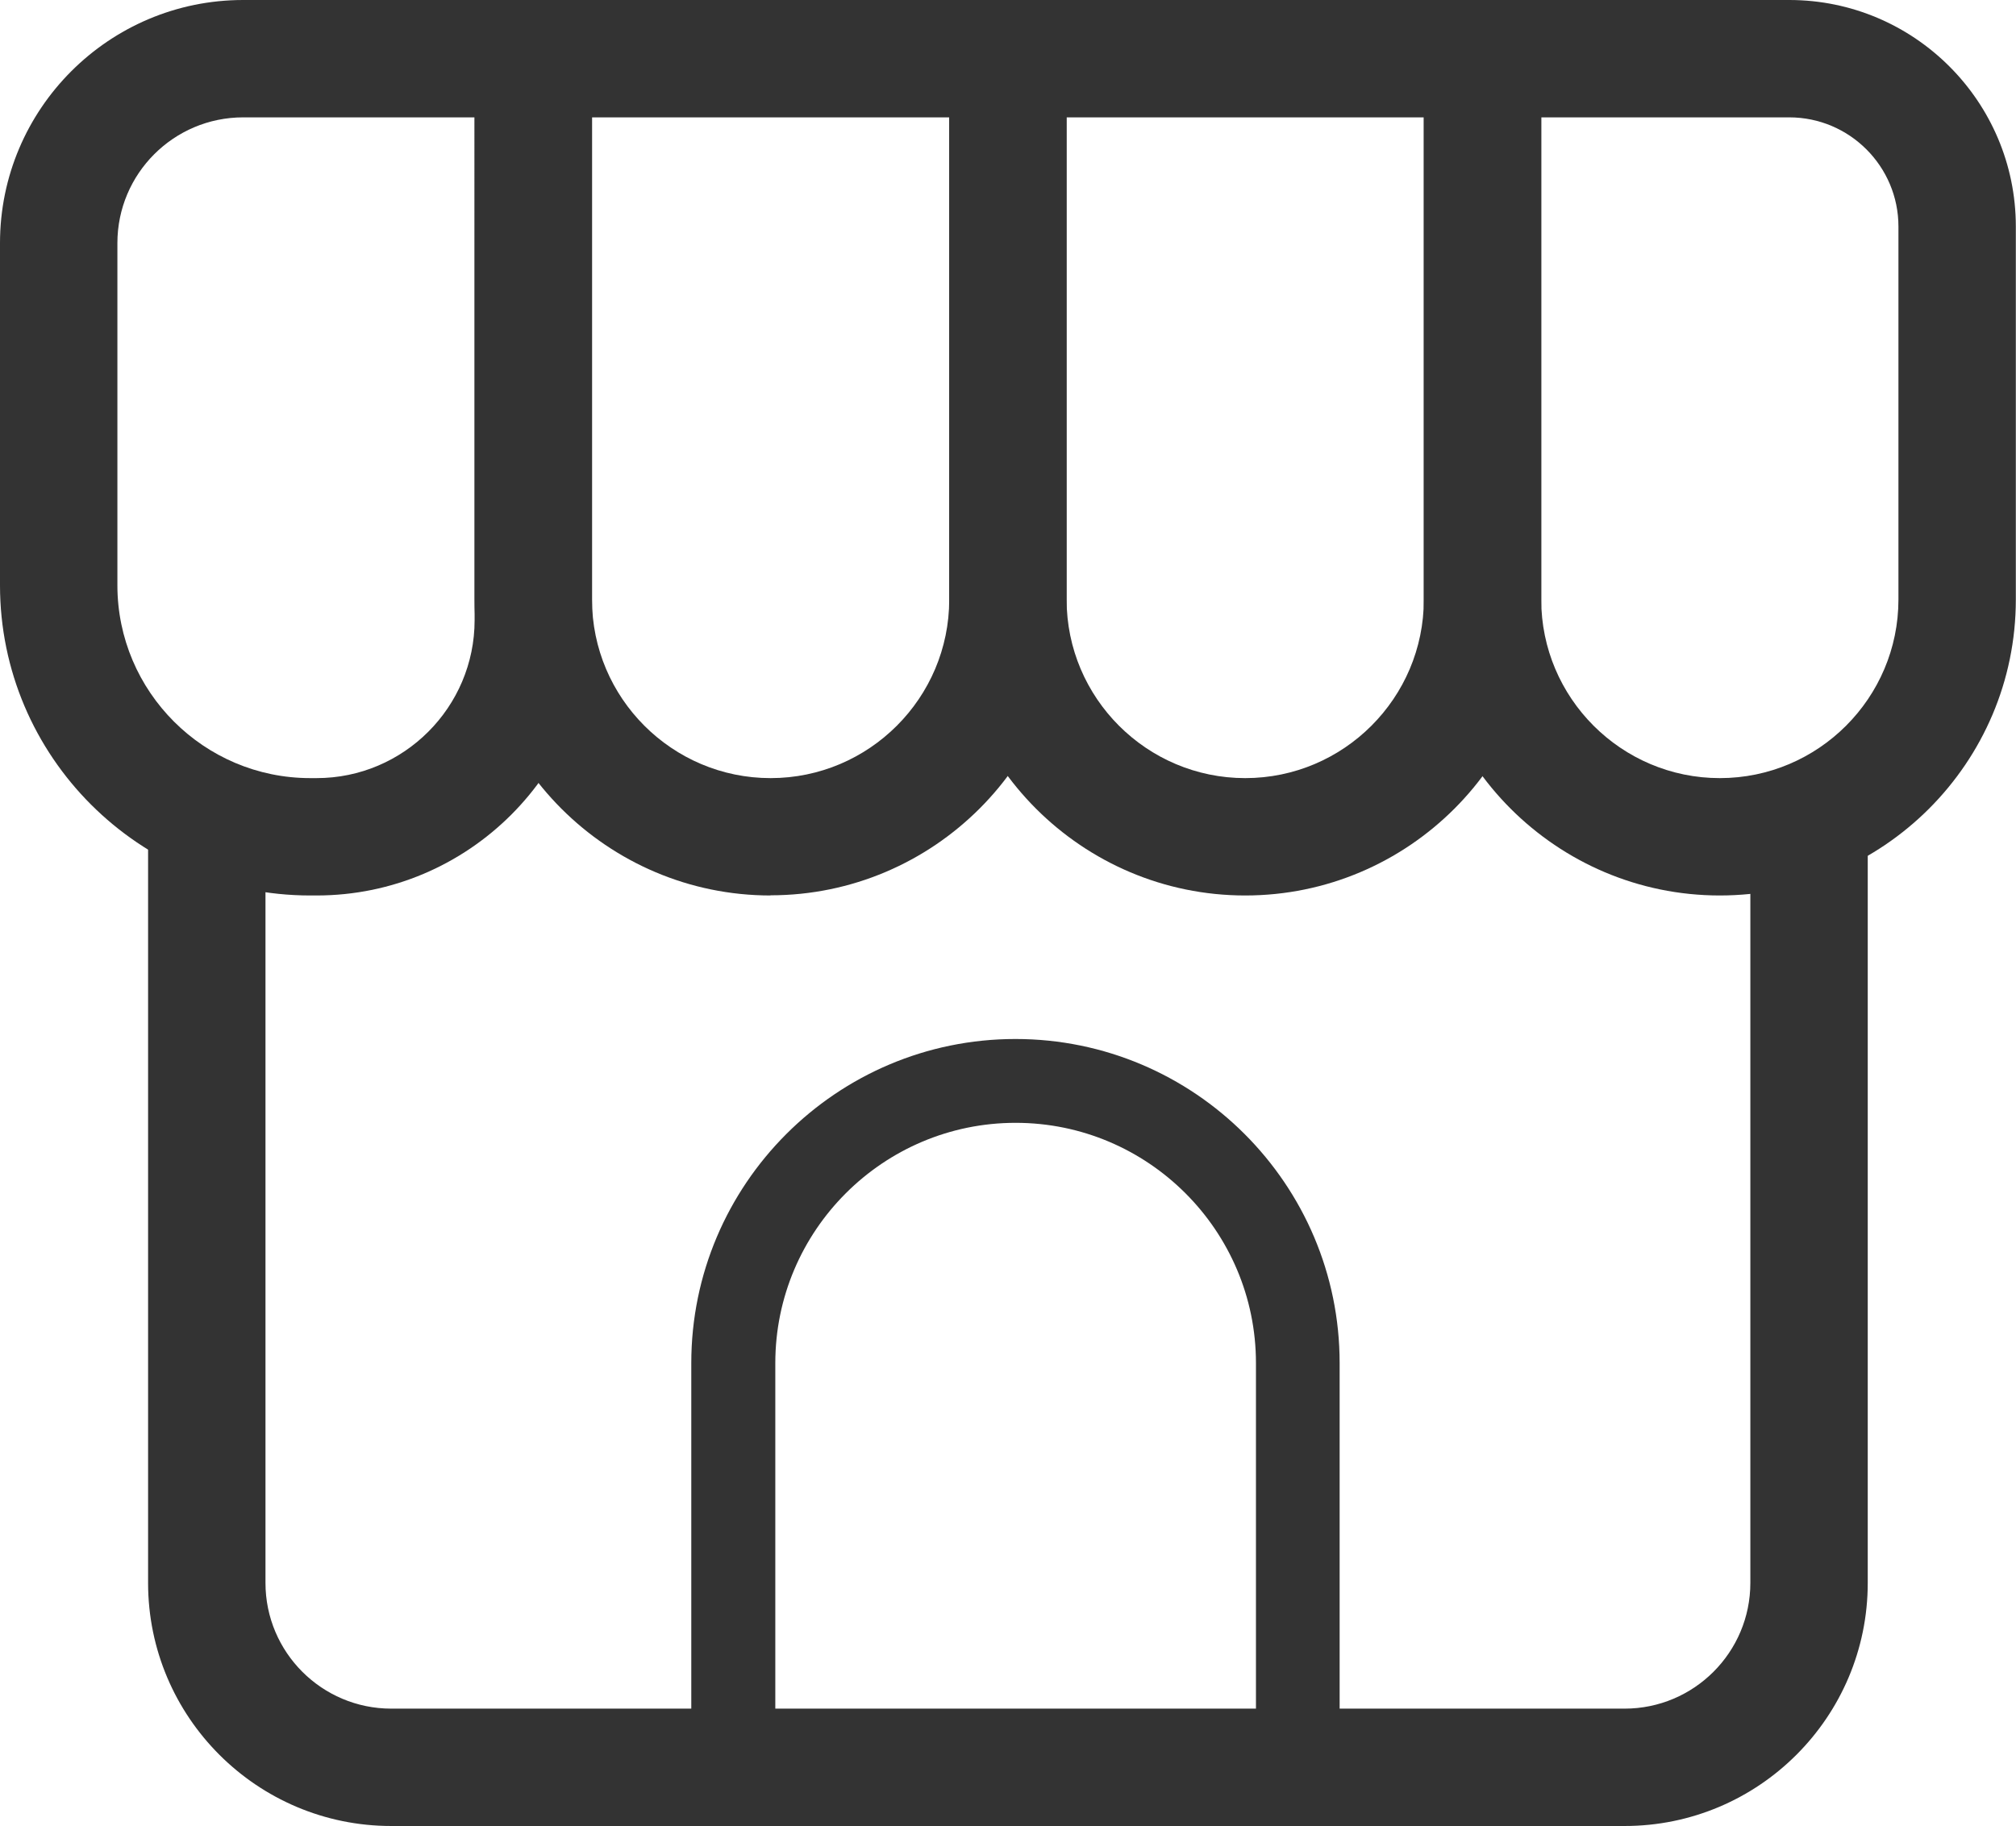 <?xml version="1.0" encoding="UTF-8"?>
<svg id="_レイヤー_2" data-name="レイヤー 2" xmlns="http://www.w3.org/2000/svg" viewBox="0 0 120.21 108.91">
  <defs>
    <style>
      .cls-1 {
        fill: #333;
        stroke-width: 0px;
      }
    </style>
  </defs>
  <g id="_レイヤー_1-2" data-name="レイヤー 1">
    <g>
      <path class="cls-1" d="M96.87,108.91H23.33c-8,0-14.5-6.5-14.5-14.5v-46.54h7v46.54c0,4.14,3.36,7.5,7.5,7.5h73.54c4.14,0,7.5-3.36,7.5-7.5v-46.54h7v46.54c0,8-6.5,14.5-14.5,14.5Z"/>
      <path class="cls-1" d="M79.89,107.91h-38.67v-26.61c0-10.66,8.67-19.33,19.33-19.33s19.33,8.67,19.33,19.33v26.61ZM46.22,102.91h28.67v-21.61c0-7.9-6.43-14.33-14.33-14.33s-14.33,6.43-14.33,14.33v21.61Z"/>
      <g>
        <path class="cls-1" d="M18.88,53.41h-.38C8.3,53.41,0,45.11,0,34.91V14.5C0,6.5,6.5,0,14.5,0h20.8v36.99c0,9.05-7.37,16.42-16.42,16.42ZM14.5,7c-4.14,0-7.5,3.36-7.5,7.5v20.41c0,6.34,5.16,11.5,11.5,11.5h.38c5.19,0,9.42-4.23,9.42-9.42V7h-13.8Z"/>
        <path class="cls-1" d="M102.55,53.41c-9.73,0-17.65-7.92-17.65-17.65V0h21.79c7.45,0,13.51,6.06,13.51,13.51v22.25c0,9.73-7.92,17.65-17.65,17.65ZM91.9,7v28.76c0,5.87,4.78,10.65,10.65,10.65s10.65-4.78,10.65-10.65V13.51c0-3.59-2.92-6.51-6.51-6.51h-14.79Z"/>
        <path class="cls-1" d="M45.95,53.41c-9.73,0-17.65-7.92-17.65-17.65V5.89c0-3.25,2.64-5.89,5.89-5.89h23.51c3.25,0,5.89,2.64,5.89,5.89v29.86c0,9.73-7.92,17.65-17.65,17.65ZM35.3,7v28.76c0,5.87,4.78,10.65,10.65,10.65s10.65-4.78,10.65-10.65V7h-21.3Z"/>
        <path class="cls-1" d="M74.25,53.41c-9.73,0-17.65-7.92-17.65-17.65V0h35.3v35.76c0,9.73-7.92,17.65-17.65,17.65ZM63.6,7v28.76c0,5.87,4.78,10.65,10.65,10.65s10.65-4.78,10.65-10.65V7h-21.3Z"/>
      </g>
    </g>
  </g>
</svg>